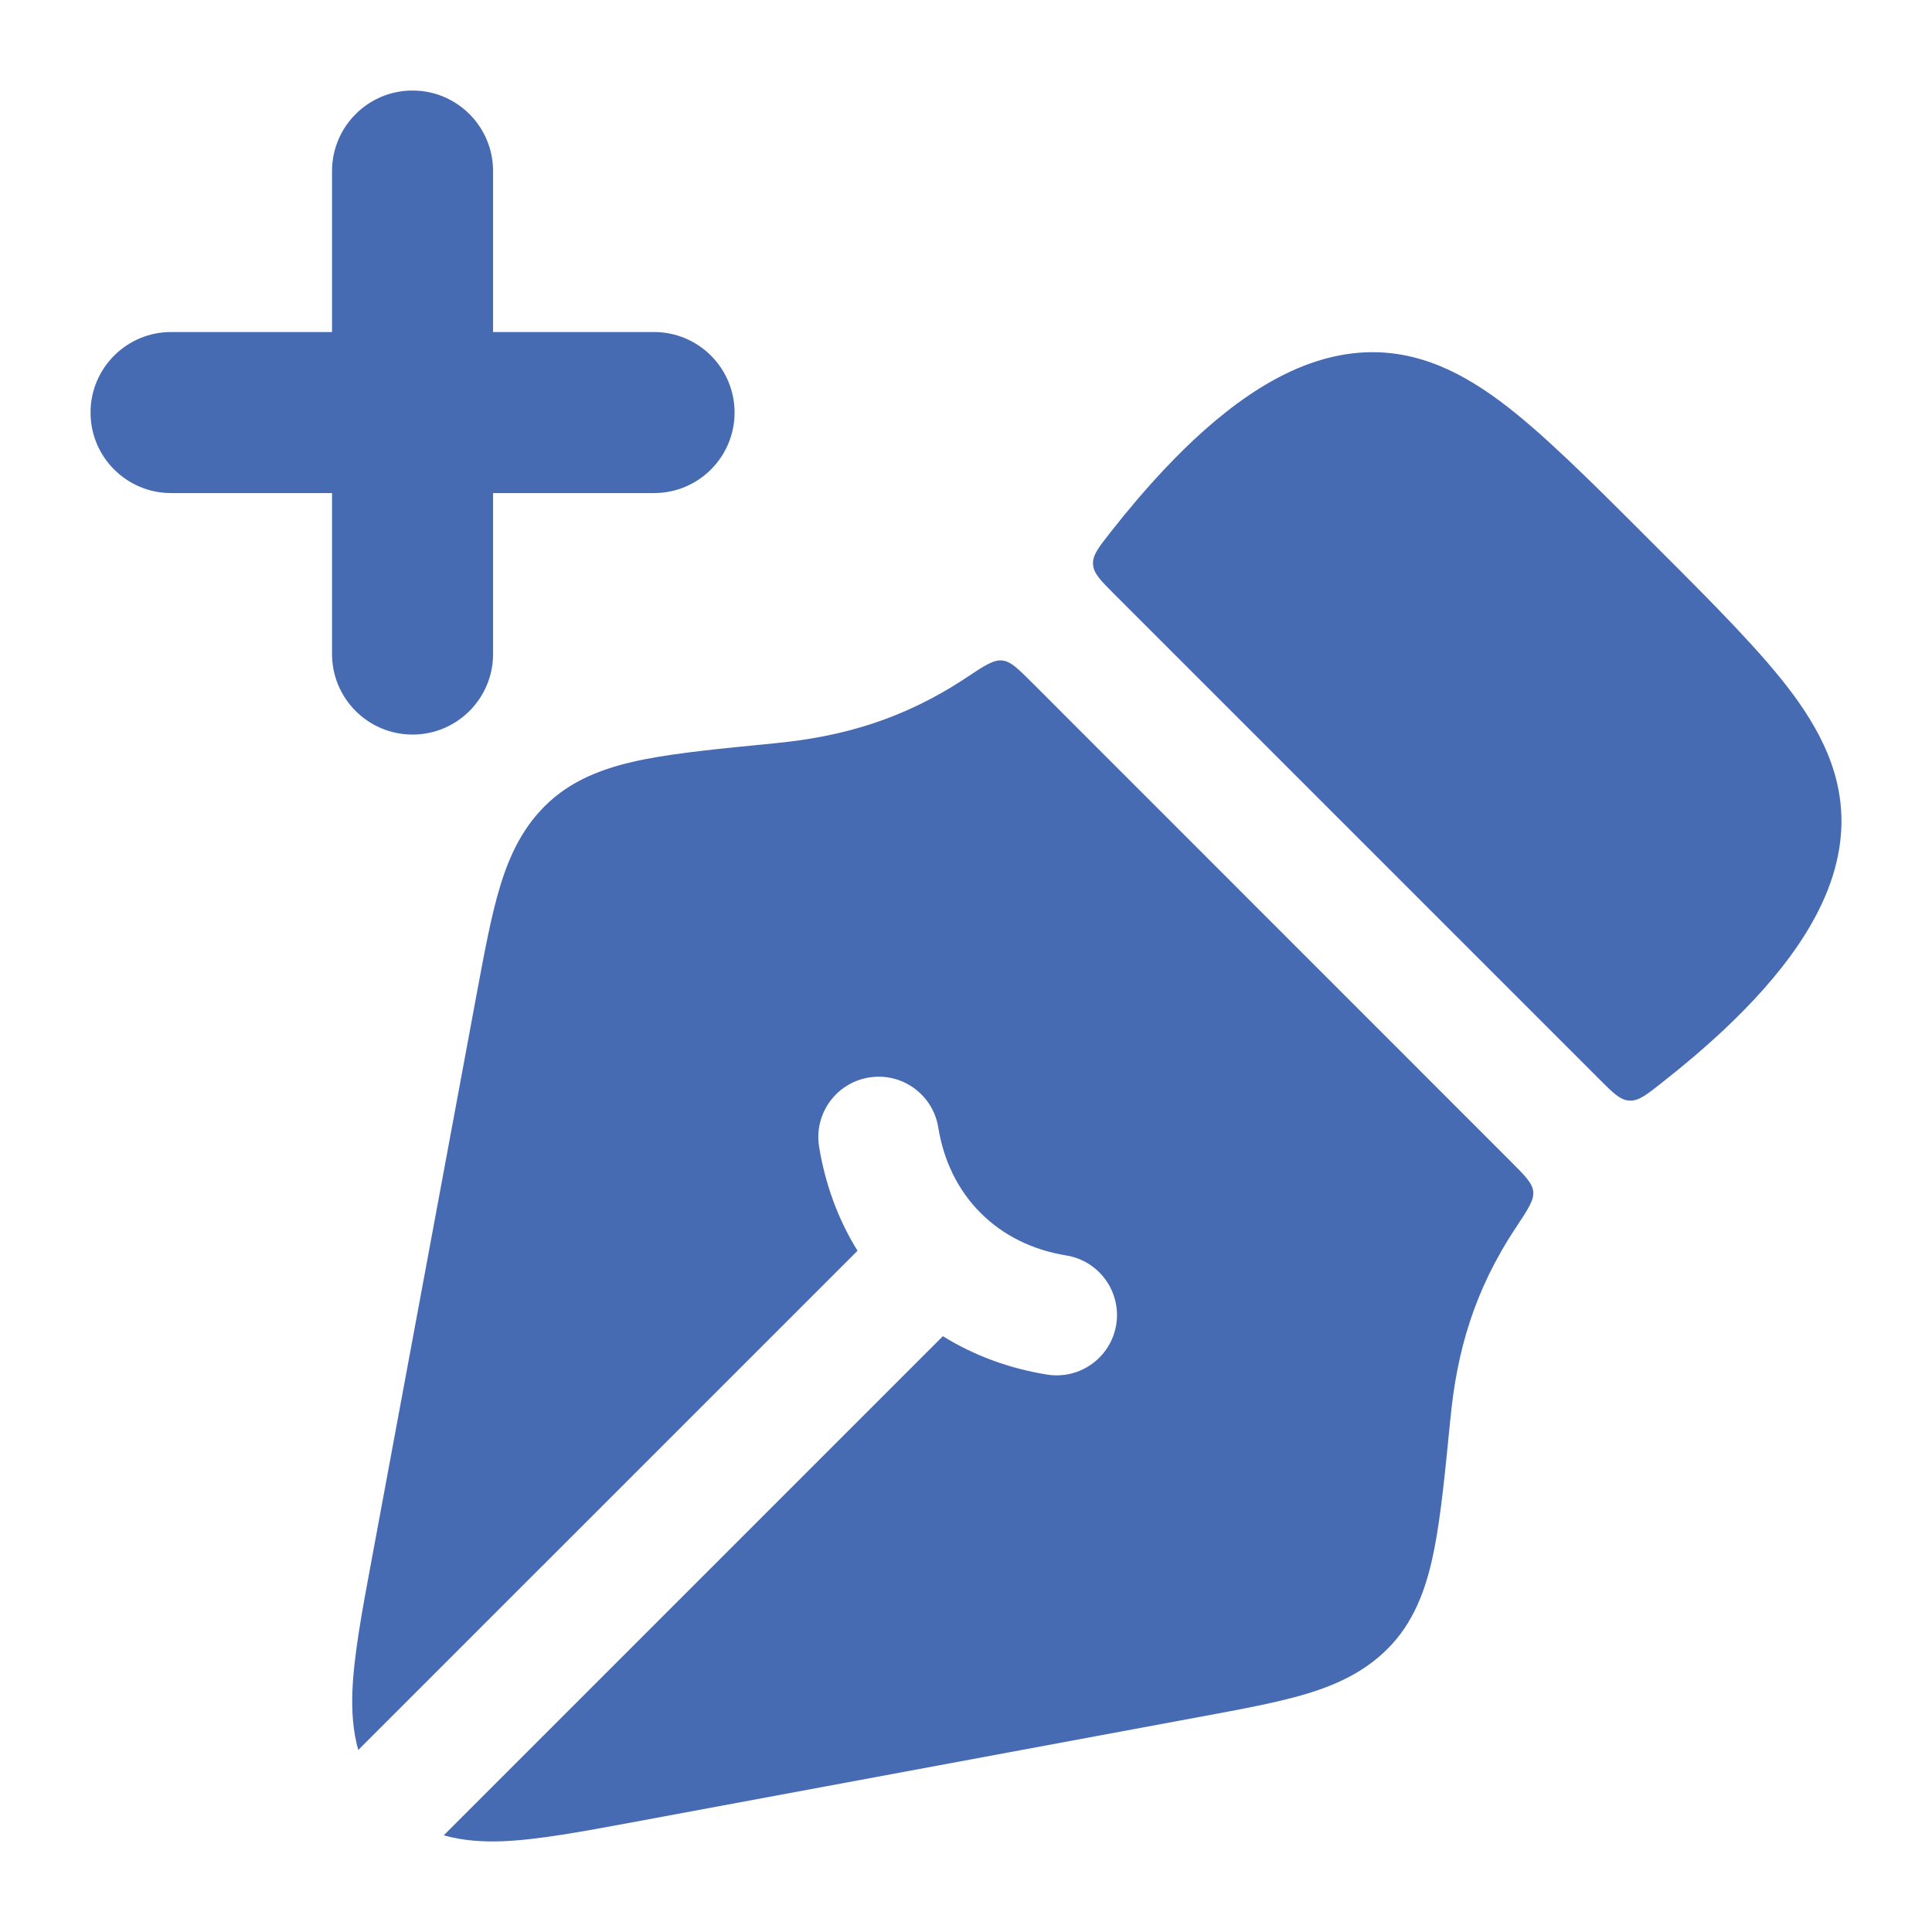 <svg width="28" height="28" viewBox="0 0 28 28" fill="none" xmlns="http://www.w3.org/2000/svg">
<path fill-rule="evenodd" clip-rule="evenodd" d="M5.979 1.312C6.623 1.312 7.146 1.835 7.146 2.479V4.812H9.479C10.123 4.812 10.646 5.335 10.646 5.979C10.646 6.623 10.123 7.146 9.479 7.146H7.146V9.479C7.146 10.123 6.623 10.646 5.979 10.646C5.335 10.646 4.812 10.123 4.812 9.479L4.812 7.146H2.479C1.835 7.146 1.312 6.623 1.312 5.979C1.312 5.335 1.835 4.812 2.479 4.812H4.812V2.479C4.812 1.835 5.335 1.312 5.979 1.312Z" fill="#476BB3"/>
<path d="M24.026 7.946L23.846 7.766C23.049 6.969 22.334 6.254 21.736 5.811C21.102 5.341 20.417 5.024 19.597 5.122C19.038 5.188 18.527 5.438 18.093 5.733C17.655 6.031 17.246 6.407 16.883 6.792C16.601 7.091 16.335 7.407 16.094 7.714C15.92 7.935 15.833 8.046 15.841 8.178C15.849 8.311 15.951 8.413 16.156 8.618L23.174 15.636C23.378 15.841 23.48 15.943 23.613 15.951C23.746 15.959 23.856 15.872 24.077 15.698C24.384 15.457 24.701 15.191 25 14.909C25.385 14.546 25.761 14.137 26.059 13.698C26.353 13.265 26.604 12.754 26.67 12.194C26.768 11.375 26.45 10.69 25.981 10.056C25.538 9.458 24.823 8.742 24.026 7.946Z" fill="#476BB3"/>
<path d="M14.523 9.572C14.647 9.584 14.751 9.687 14.957 9.893L21.898 16.836C22.105 17.043 22.208 17.146 22.221 17.27C22.233 17.394 22.145 17.526 21.971 17.789C21.361 18.705 21.114 19.599 21.023 20.539L21.018 20.582C20.944 21.33 20.884 21.955 20.788 22.443C20.691 22.94 20.533 23.437 20.172 23.831C19.827 24.207 19.4 24.406 18.949 24.544C18.527 24.672 17.997 24.77 17.385 24.883L9.149 26.413C8.425 26.547 7.786 26.666 7.275 26.685C7.001 26.695 6.711 26.678 6.431 26.599L13.665 19.365C14.127 19.652 14.64 19.835 15.173 19.921C15.65 19.999 16.099 19.675 16.177 19.199C16.254 18.722 15.93 18.272 15.453 18.195C14.964 18.115 14.54 17.907 14.213 17.58C13.885 17.252 13.677 16.829 13.598 16.339C13.52 15.862 13.071 15.538 12.594 15.616C12.117 15.693 11.794 16.143 11.871 16.62C11.958 17.152 12.141 17.665 12.428 18.127L5.192 25.362C5.113 25.081 5.097 24.791 5.107 24.517C5.126 24.006 5.244 23.368 5.379 22.643L6.908 14.407C7.022 13.795 7.12 13.265 7.249 12.842C7.386 12.392 7.585 11.964 7.961 11.62C8.355 11.259 8.852 11.101 9.349 11.003C9.837 10.908 10.461 10.847 11.209 10.774L11.254 10.769C12.193 10.677 13.088 10.43 14.004 9.821C14.267 9.646 14.398 9.56 14.523 9.572Z" fill="#476BB3"/>
</svg>

